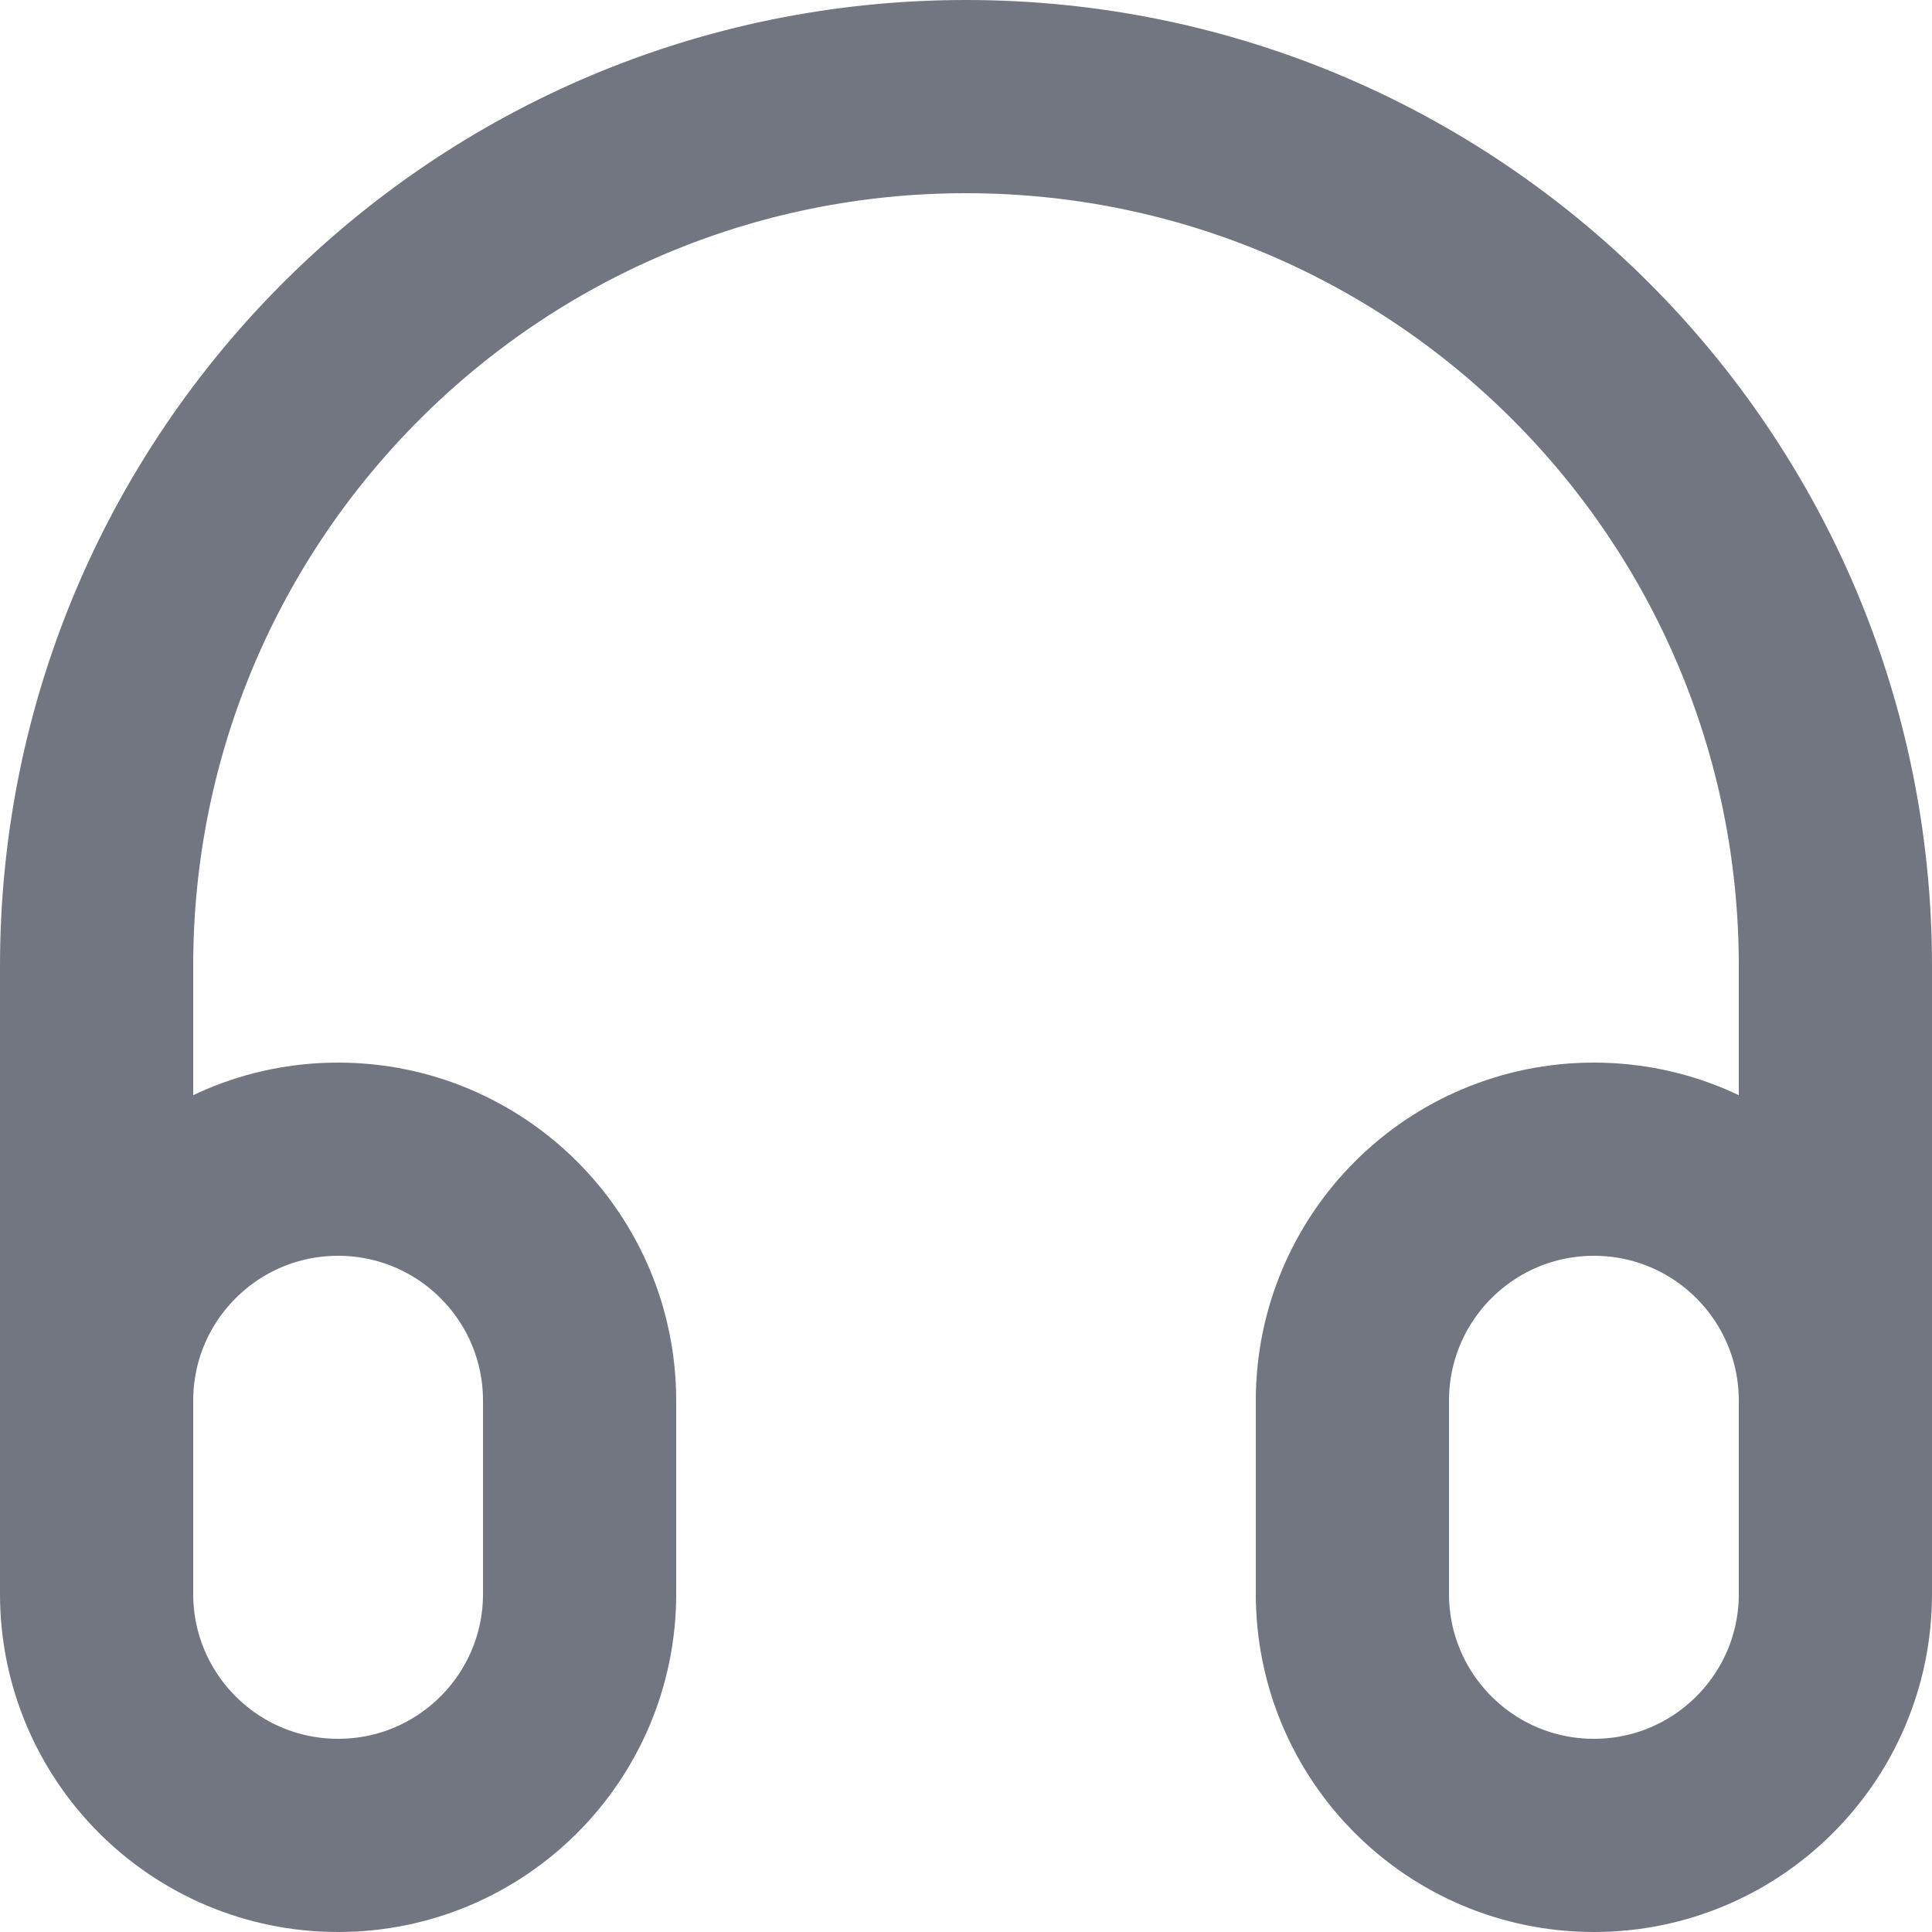 <?xml version="1.0" encoding="utf-8"?>
<svg xmlns="http://www.w3.org/2000/svg" fill="none" height="100%" overflow="visible" preserveAspectRatio="none" style="display: block;" viewBox="0 0 20 20" width="100%">
<path d="M19 16V10C19 5.029 14.971 1 10 1C5.029 1 1 5.029 1 10V16M3.5 19C2.119 19 1 17.881 1 16.5V14.5C1 13.119 2.119 12 3.5 12C4.881 12 6 13.119 6 14.5V16.5C6 17.881 4.881 19 3.5 19ZM16.5 19C15.119 19 14 17.881 14 16.5V14.5C14 13.119 15.119 12 16.5 12C17.881 12 19 13.119 19 14.5V16.5C19 17.881 17.881 19 16.5 19Z" id="Icon" stroke="#717680" stroke-linecap="round" stroke-linejoin="round" stroke-width="2"/>
</svg>